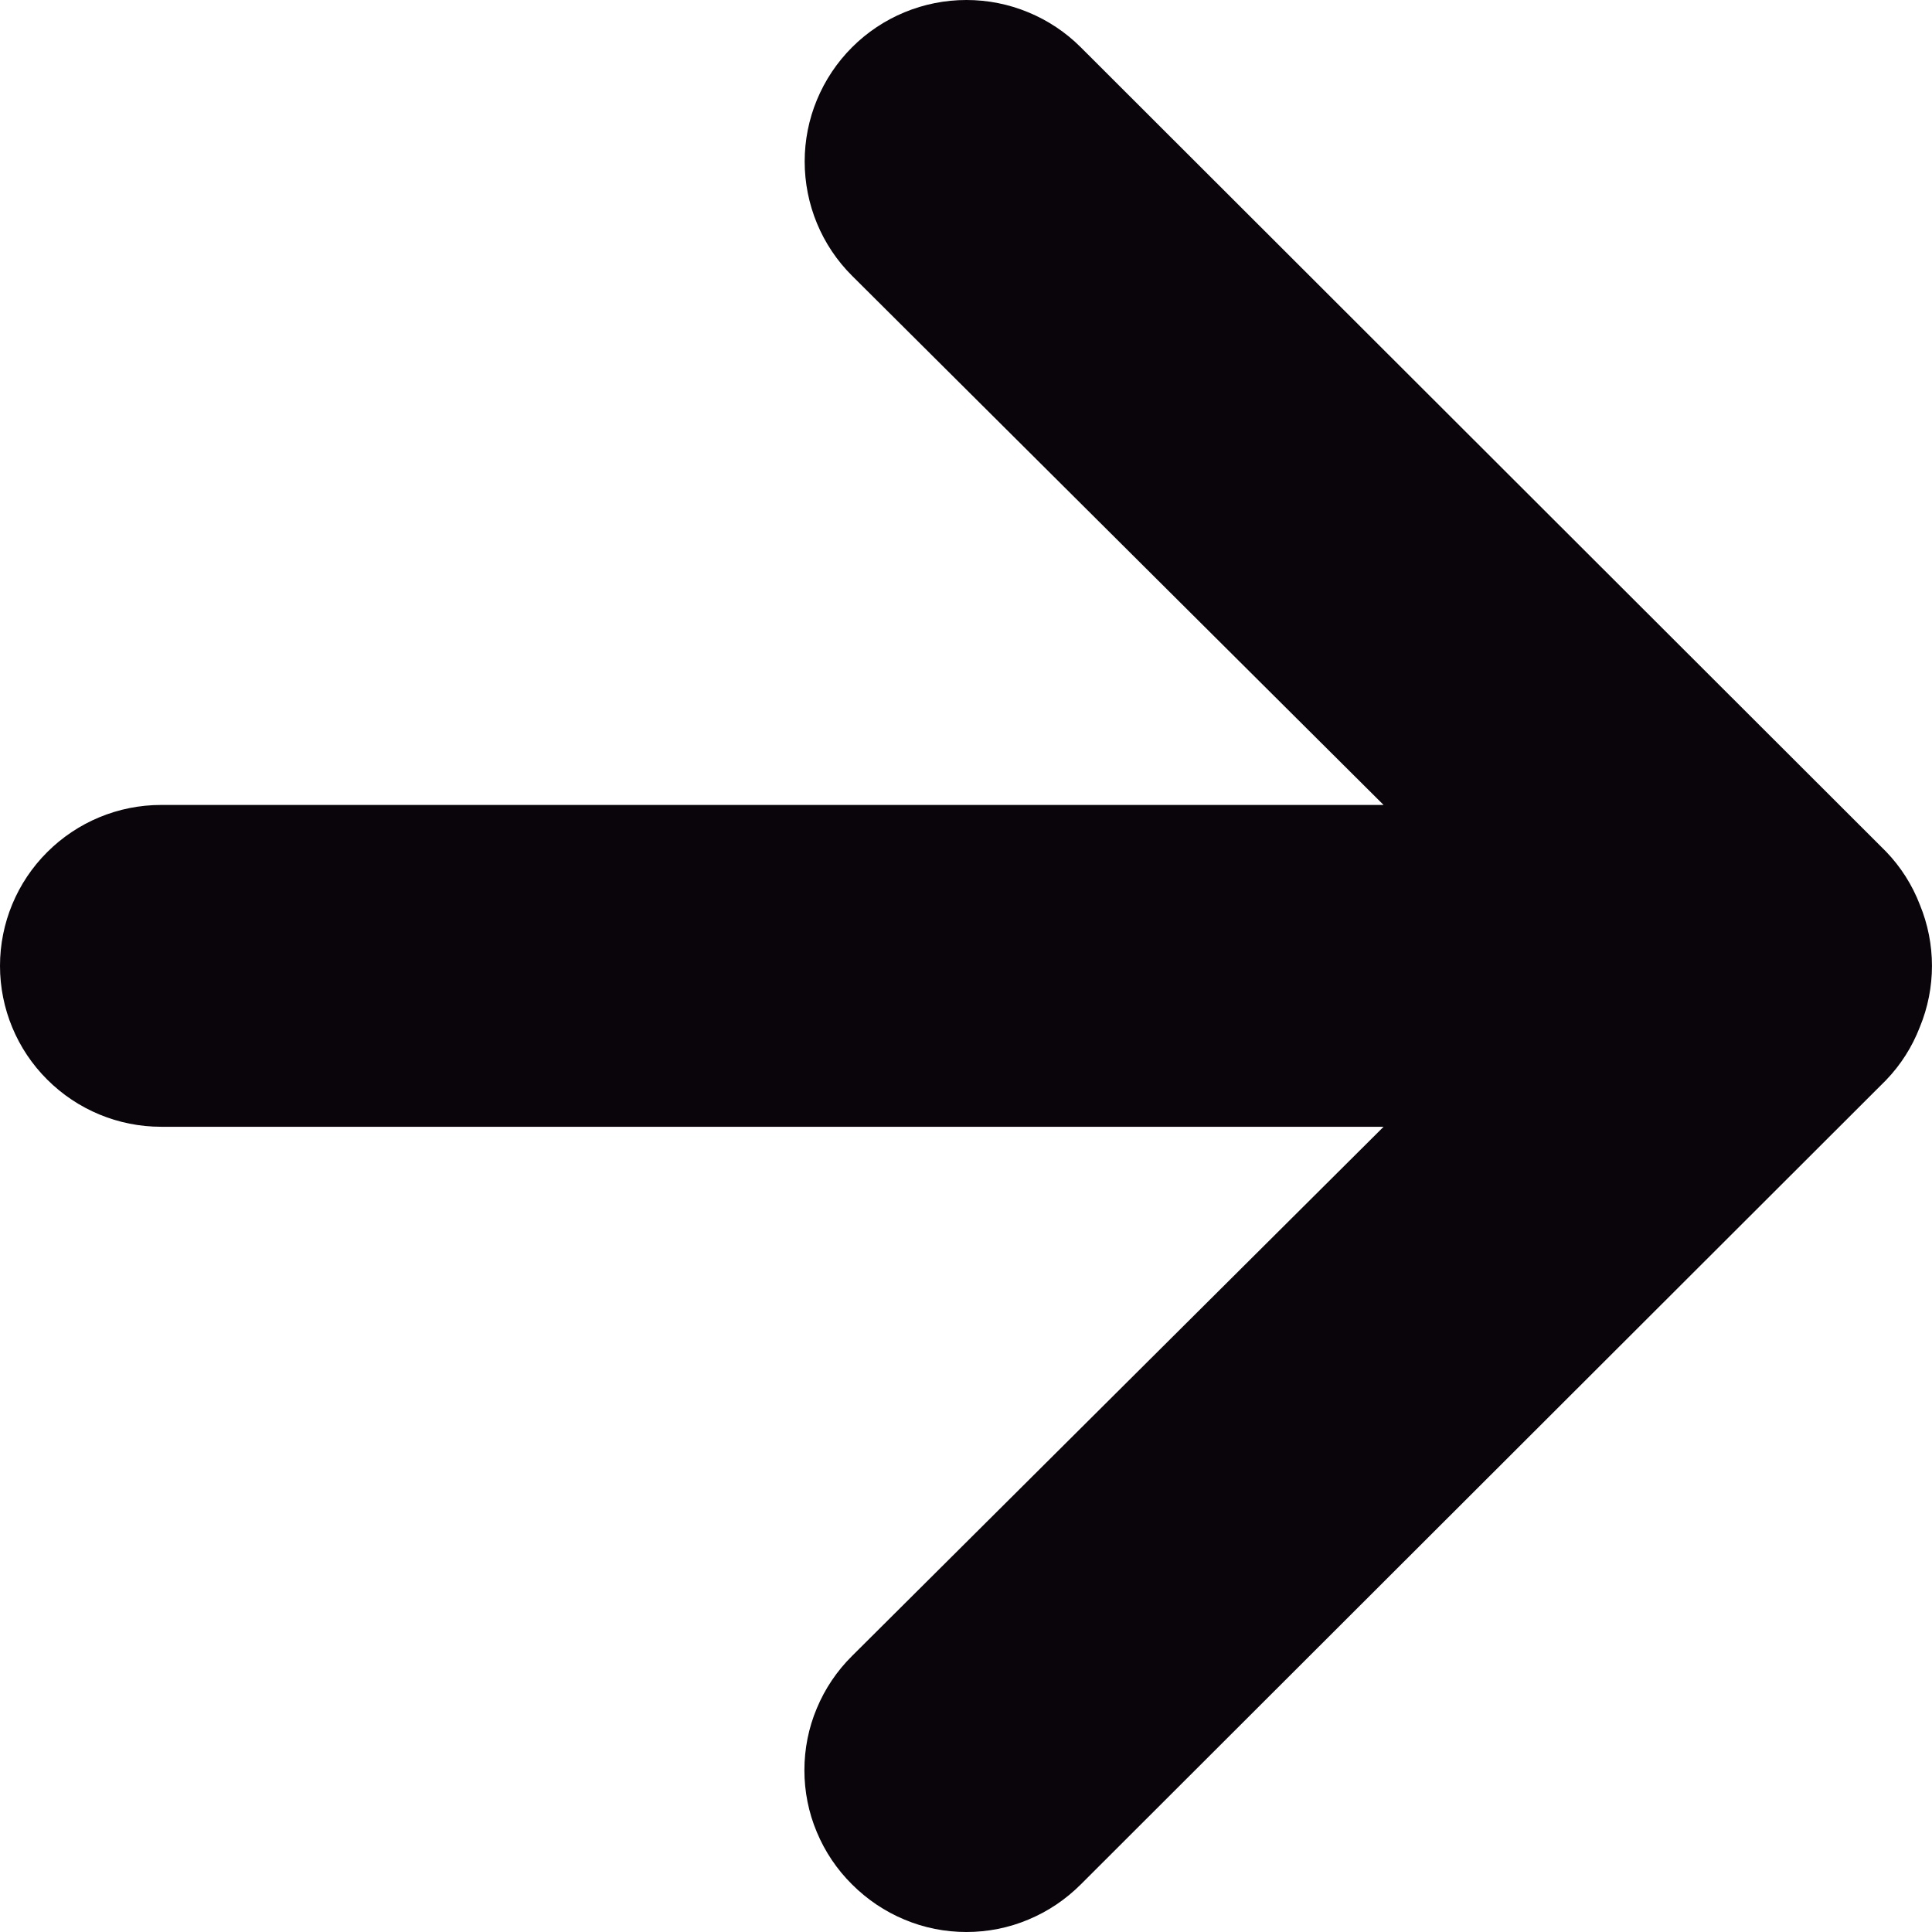 <svg width="14" height="14" viewBox="0 0 14 14" fill="none" xmlns="http://www.w3.org/2000/svg">
<path d="M13.912 6.556C13.857 6.413 13.774 6.282 13.667 6.171L7.832 0.343C7.723 0.234 7.594 0.148 7.451 0.089C7.309 0.03 7.157 0 7.003 0C6.692 0 6.394 0.123 6.174 0.343C6.065 0.452 5.979 0.581 5.92 0.723C5.861 0.865 5.831 1.017 5.831 1.17C5.831 1.481 5.954 1.779 6.174 1.998L10.026 5.833H1.167C0.858 5.833 0.561 5.956 0.342 6.175C0.123 6.393 0 6.69 0 6.999C0 7.308 0.123 7.605 0.342 7.823C0.561 8.042 0.858 8.165 1.167 8.165H10.026L6.174 12C6.065 12.108 5.978 12.237 5.919 12.379C5.859 12.521 5.829 12.674 5.829 12.828C5.829 12.981 5.859 13.134 5.919 13.276C5.978 13.418 6.065 13.547 6.174 13.655C6.283 13.764 6.412 13.851 6.554 13.91C6.696 13.97 6.849 14 7.003 14C7.157 14 7.31 13.97 7.452 13.91C7.594 13.851 7.723 13.764 7.832 13.655L13.667 7.827C13.774 7.716 13.857 7.585 13.912 7.442C14.029 7.158 14.029 6.84 13.912 6.556Z" fill="#09050B"/>
</svg>
